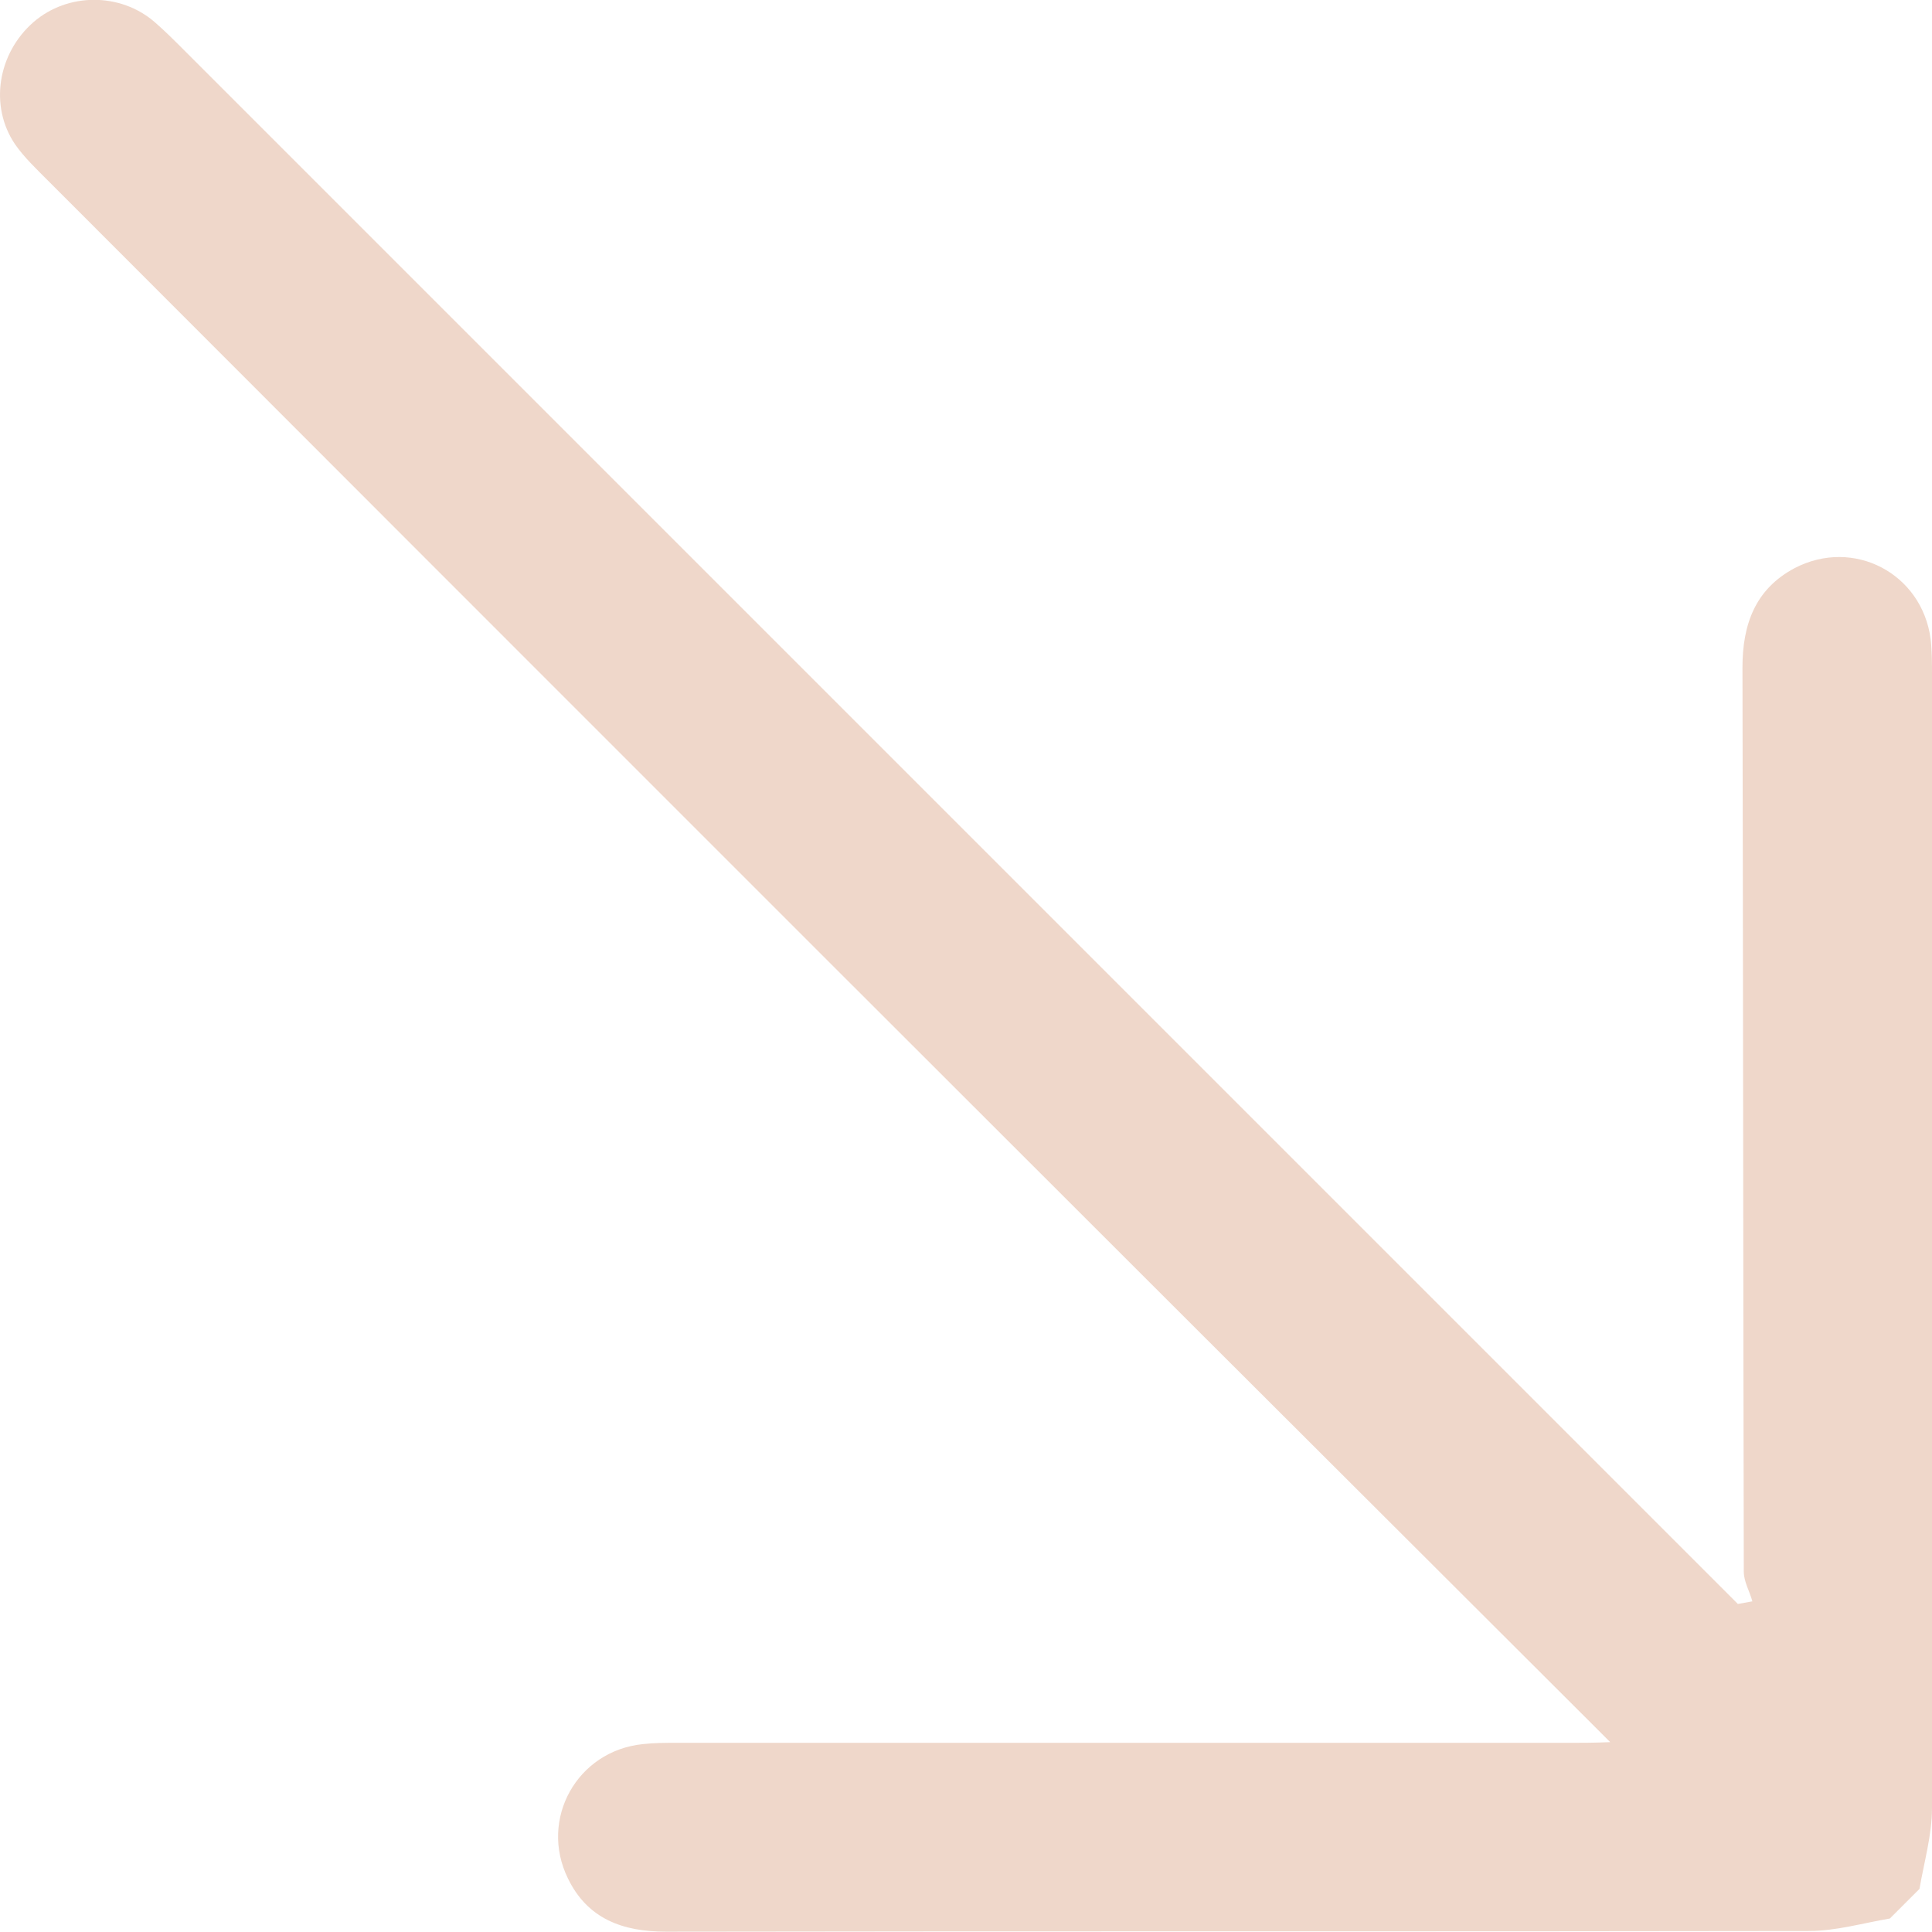 <?xml version="1.0" encoding="UTF-8"?>
<svg xmlns="http://www.w3.org/2000/svg" width="48" height="48" viewBox="0 0 48 48" fill="none">
  <path d="M46.953 47.665C46.283 47.779 45.613 47.975 44.943 47.975C35.477 47.992 26.011 47.975 16.545 47.992C15.482 47.992 14.599 47.681 14.109 46.667C13.389 45.196 14.338 43.496 15.973 43.332C16.25 43.3 16.529 43.3 16.806 43.3C24.229 43.3 31.651 43.3 39.09 43.3C39.335 43.3 39.58 43.3 40.005 43.283C39.711 42.989 39.531 42.809 39.351 42.629C26.616 29.926 13.896 17.207 1.193 4.488C0.899 4.193 0.605 3.915 0.376 3.588C-0.278 2.624 -0.049 1.316 0.834 0.548C1.684 -0.188 2.992 -0.188 3.842 0.548C4.087 0.76 4.316 0.989 4.545 1.218C17.248 13.921 29.951 26.624 42.654 39.327C42.834 39.507 42.997 39.67 43.177 39.85L43.537 39.785C43.471 39.539 43.324 39.294 43.324 39.049C43.308 31.561 43.308 24.073 43.291 16.586C43.291 15.523 43.602 14.64 44.583 14.117C46.054 13.349 47.755 14.248 47.967 15.883C48 16.177 48 16.488 48 16.782C48 26.166 48 35.534 48 44.918C48 45.589 47.804 46.259 47.689 46.929C47.444 47.174 47.199 47.42 46.953 47.665Z" fill="#EFD7CA"></path>
</svg>
